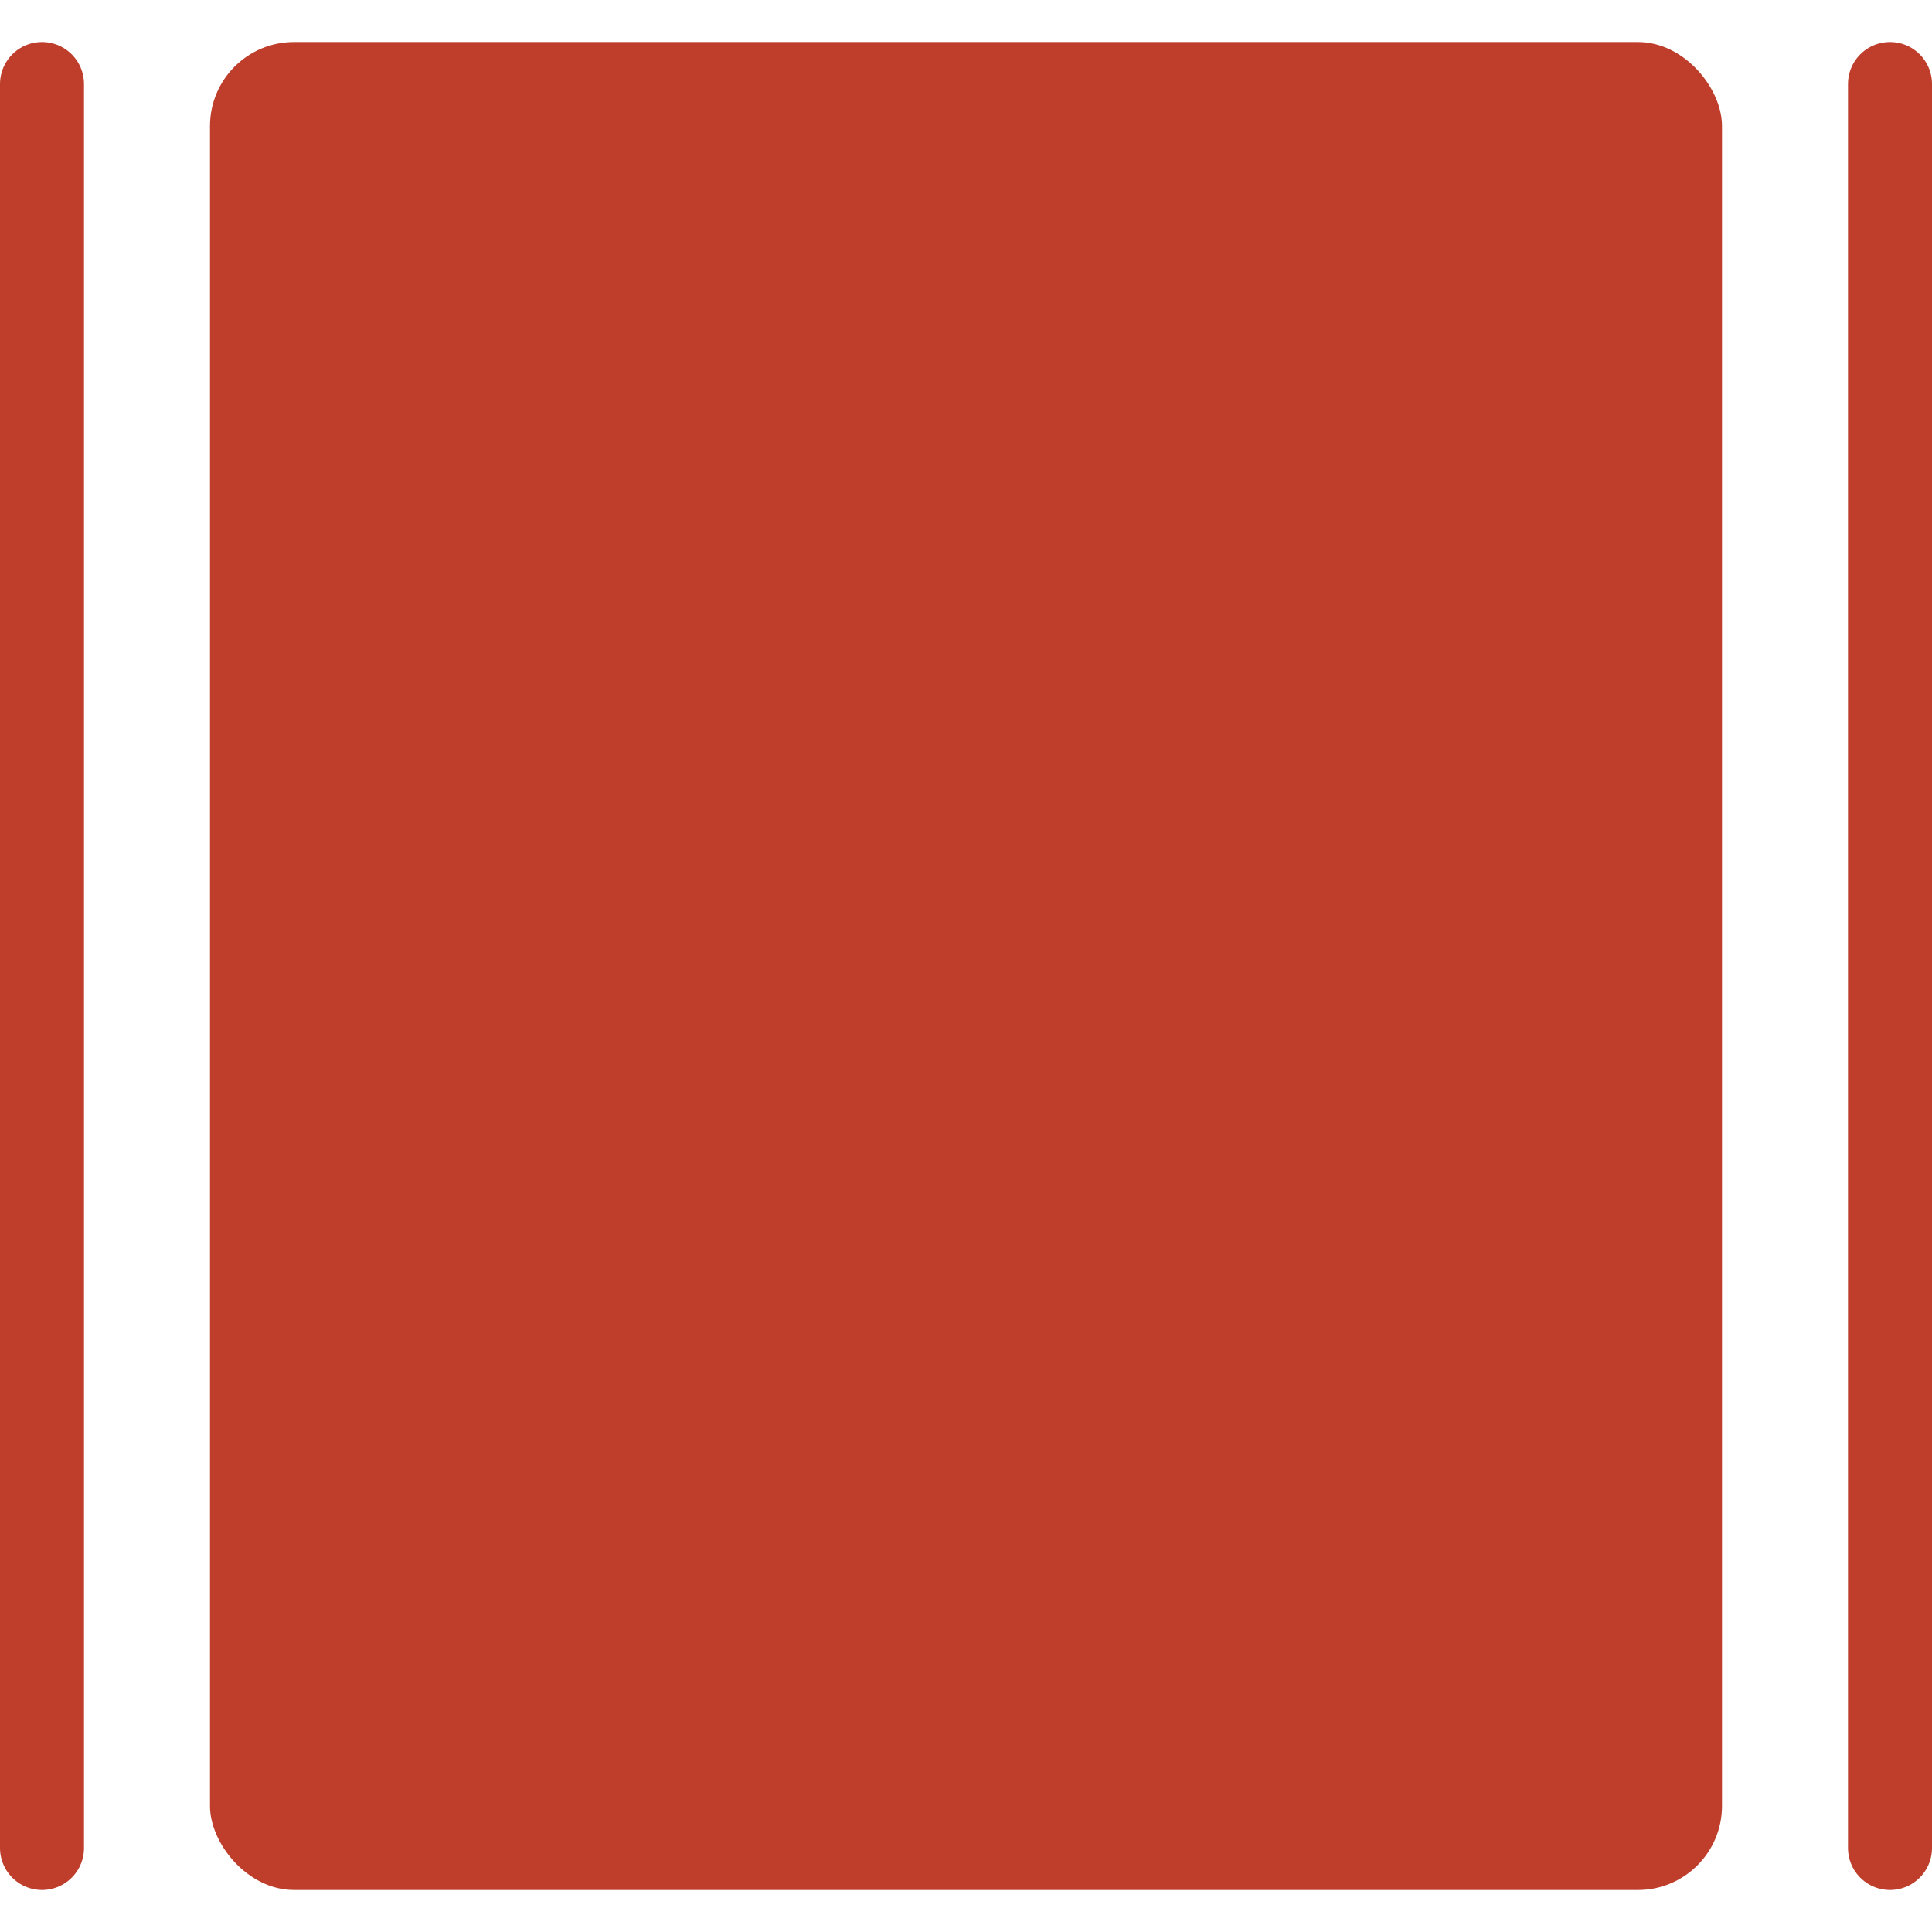 <svg fill="none" height="23" width="23" xmlns="http://www.w3.org/2000/svg"><rect rx="1" fill="#BF3E2B" y=".5" x="2.5" height="22" width="18"></rect><path d="M.5 1v21M22.5 1v21" stroke-linecap="round" stroke="#BF3E2B"></path></svg>